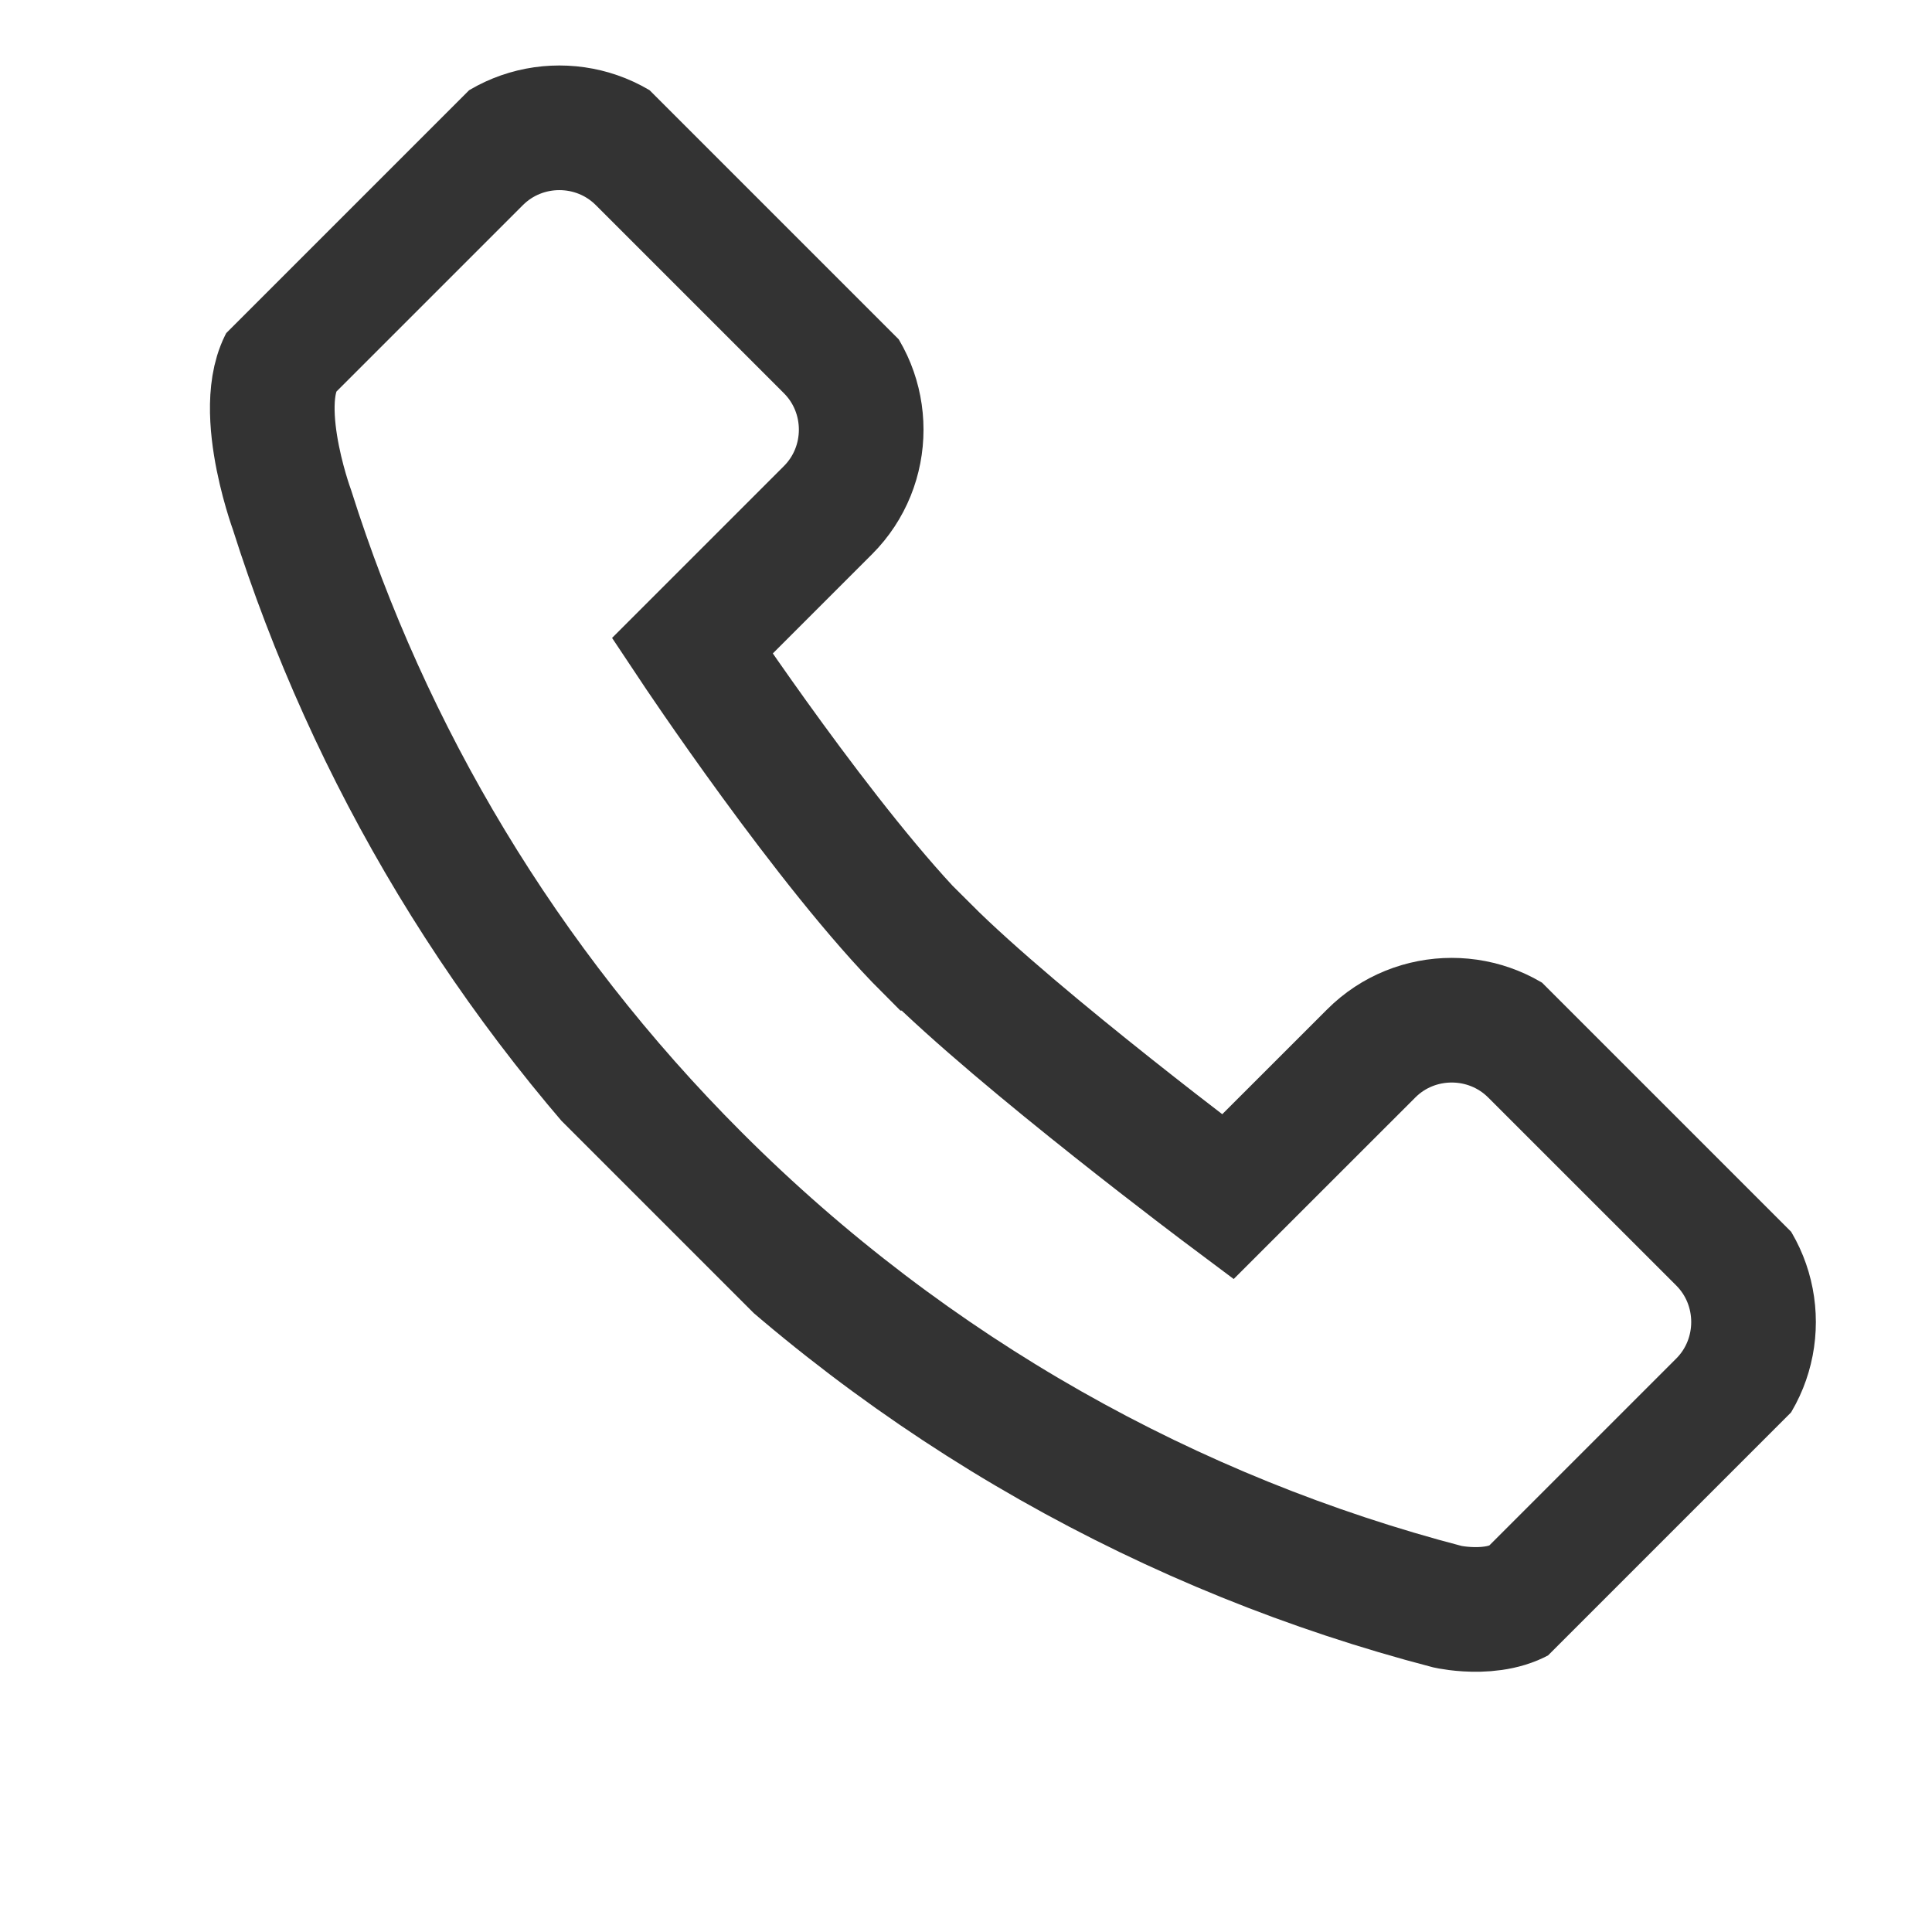 <svg width="31" height="31" viewBox="0 0 31 31" fill="none" xmlns="http://www.w3.org/2000/svg">
<g clip-path="url(#clip0_13_250)">
<path d="M14.862 15.216C13.285 13.64 11.107 10.364 11.107 10.364L13.285 8.186C13.996 7.476 13.996 6.312 13.285 5.602L10.267 2.584C9.557 1.873 8.394 1.873 7.683 2.584L4.665 5.602C3.987 6.28 4.685 8.18 4.685 8.18C5.925 12.095 8.096 15.779 11.198 18.88C14.648 22.331 18.823 24.631 23.229 25.781C23.229 25.781 24.127 25.981 24.586 25.523L27.604 22.505C28.314 21.794 28.314 20.631 27.604 19.92L24.586 16.903C23.875 16.192 22.712 16.192 22.002 16.903L19.701 19.203C19.701 19.203 16.367 16.709 14.874 15.216L14.862 15.216Z" stroke="#333333" stroke-width="2" stroke-miterlimit="10"/>
</g>
<defs>
<clipPath id="clip0_13_250">
<rect width="12.693" height="30" fill="white" transform="translate(0 8.975) rotate(-45)"/>
</clipPath>
</defs>
</svg>
